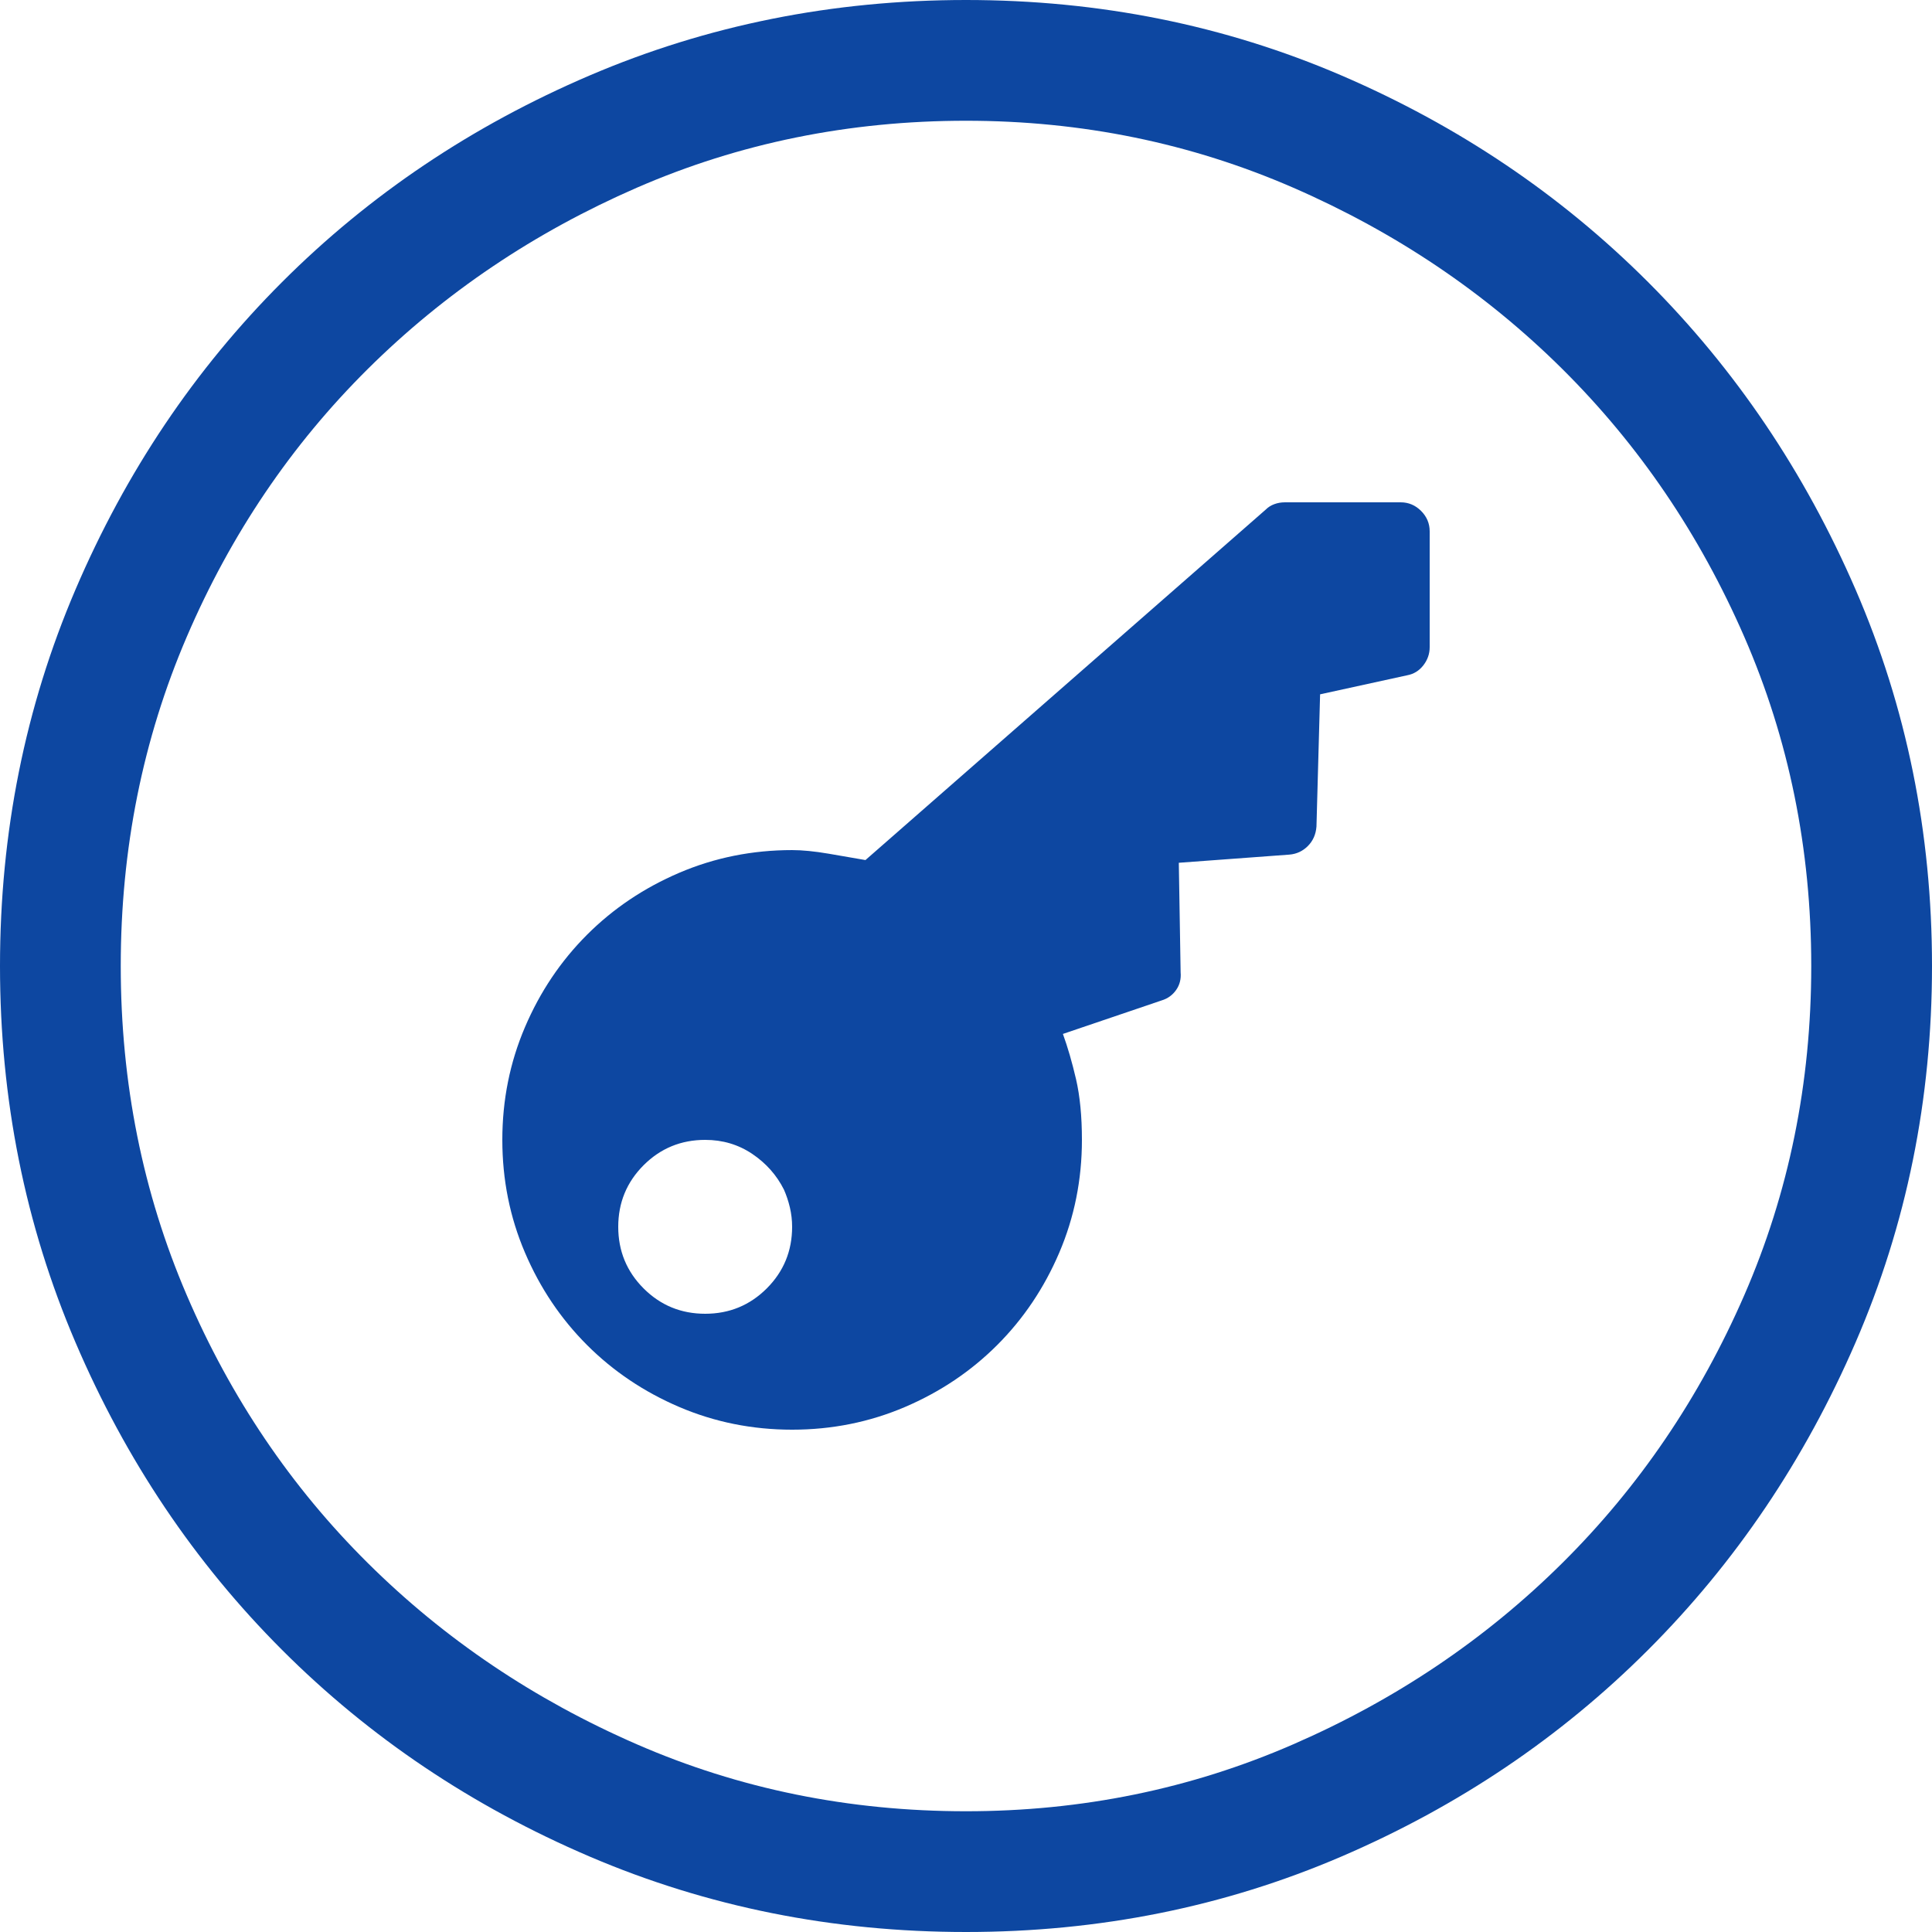 <svg width="100" xmlns="http://www.w3.org/2000/svg" height="100" viewBox="0 0 100 100" xmlns:xlink="http://www.w3.org/1999/xlink" enable-background="new 0 0 100 100">
<g fill="#0d47a1">
<path d="M50,0c6.9,0,13.379,1.303,19.434,3.906c6.055,2.605,11.344,6.169,15.869,10.693    c4.524,4.526,8.105,9.831,10.742,15.918C98.682,36.606,100,43.1,100,50c0,6.901-1.318,13.396-3.955,19.482    C93.408,75.57,89.827,80.876,85.303,85.4c-4.525,4.525-9.814,8.09-15.869,10.693S56.9,100,50,100    c-6.901,0-13.396-1.303-19.482-3.906C24.43,93.49,19.124,89.926,14.6,85.4c-4.525-4.524-8.09-9.83-10.693-15.918    C1.302,63.396,0,56.901,0,50c0-6.9,1.302-13.394,3.906-19.482C6.51,24.431,10.074,19.125,14.6,14.6    c4.524-4.524,9.83-8.088,15.918-10.693C36.604,1.303,43.099,0,50,0z M66.943,90.283c5.306-2.311,9.944-5.436,13.916-9.375    c3.971-3.938,7.112-8.561,9.424-13.867C92.594,61.735,93.75,56.055,93.75,50s-1.156-11.734-3.467-17.041    c-2.312-5.306-5.453-9.927-9.424-13.867c-3.972-3.938-8.61-7.063-13.916-9.375C61.637,7.407,55.989,6.25,50,6.25    c-6.055,0-11.735,1.157-17.041,3.467c-5.307,2.312-9.945,5.437-13.916,9.375c-3.972,3.94-7.097,8.562-9.375,13.867    C7.389,38.266,6.25,43.945,6.25,50s1.139,11.735,3.418,17.041c2.278,5.307,5.403,9.929,9.375,13.867    c3.971,3.939,8.609,7.064,13.916,9.375C38.265,92.596,43.945,93.75,50,93.75C55.989,93.75,61.637,92.596,66.943,90.283z"/>
<path d="m72.5,26c.405,0 .757,.148 1.055,.445 .296,.298 .445,.649 .445,1.055v6c0,.344-.11,.656-.328,.938-.219,.281-.5,.454-.844,.516l-4.5,.984-.188,6.844c-.031,.407-.181,.743-.445,1.008-.266,.266-.586,.415-.961,.445l-5.719,.422 .094,5.672c.03,.345-.047,.649-.234,.914-.188,.266-.438,.445-.75,.539l-5.109,1.734c.25,.688 .476,1.47 .68,2.344 .202,.874 .304,1.921 .304,3.14 0,2.062-.392,4.008-1.172,5.836-.781,1.828-1.852,3.422-3.211,4.781s-2.953,2.43-4.781,3.211c-1.828,.78-3.774,1.172-5.836,1.172s-4.008-.392-5.836-1.172c-1.828-.781-3.422-1.852-4.781-3.211s-2.431-2.953-3.211-4.781c-.781-1.828-1.172-3.774-1.172-5.836s.391-4.008 1.172-5.836c.78-1.828 1.852-3.422 3.211-4.781s2.953-2.429 4.781-3.211c1.828-.78 3.774-1.172 5.836-1.172 .531,0 1.164,.063 1.898,.188 .734,.125 1.366,.234 1.898,.328l20.719-18.141c.124-.125 .273-.218 .445-.281 .173-.063 .352-.094 .54-.094h6zm-36,33c-1.251,0-2.313,.438-3.188,1.312-.874,.876-1.312,1.939-1.312,3.188 0,1.25 .438,2.313 1.312,3.188 .875,.874 1.937,1.312 3.188,1.312 1.249,0 2.312-.438 3.188-1.312 .874-.875 1.312-1.938 1.312-3.188 0-.344-.04-.68-.117-1.008-.078-.328-.181-.633-.305-.914-.375-.75-.922-1.366-1.641-1.852-.719-.484-1.531-.726-2.437-.726z"/>
</g>
</svg>
